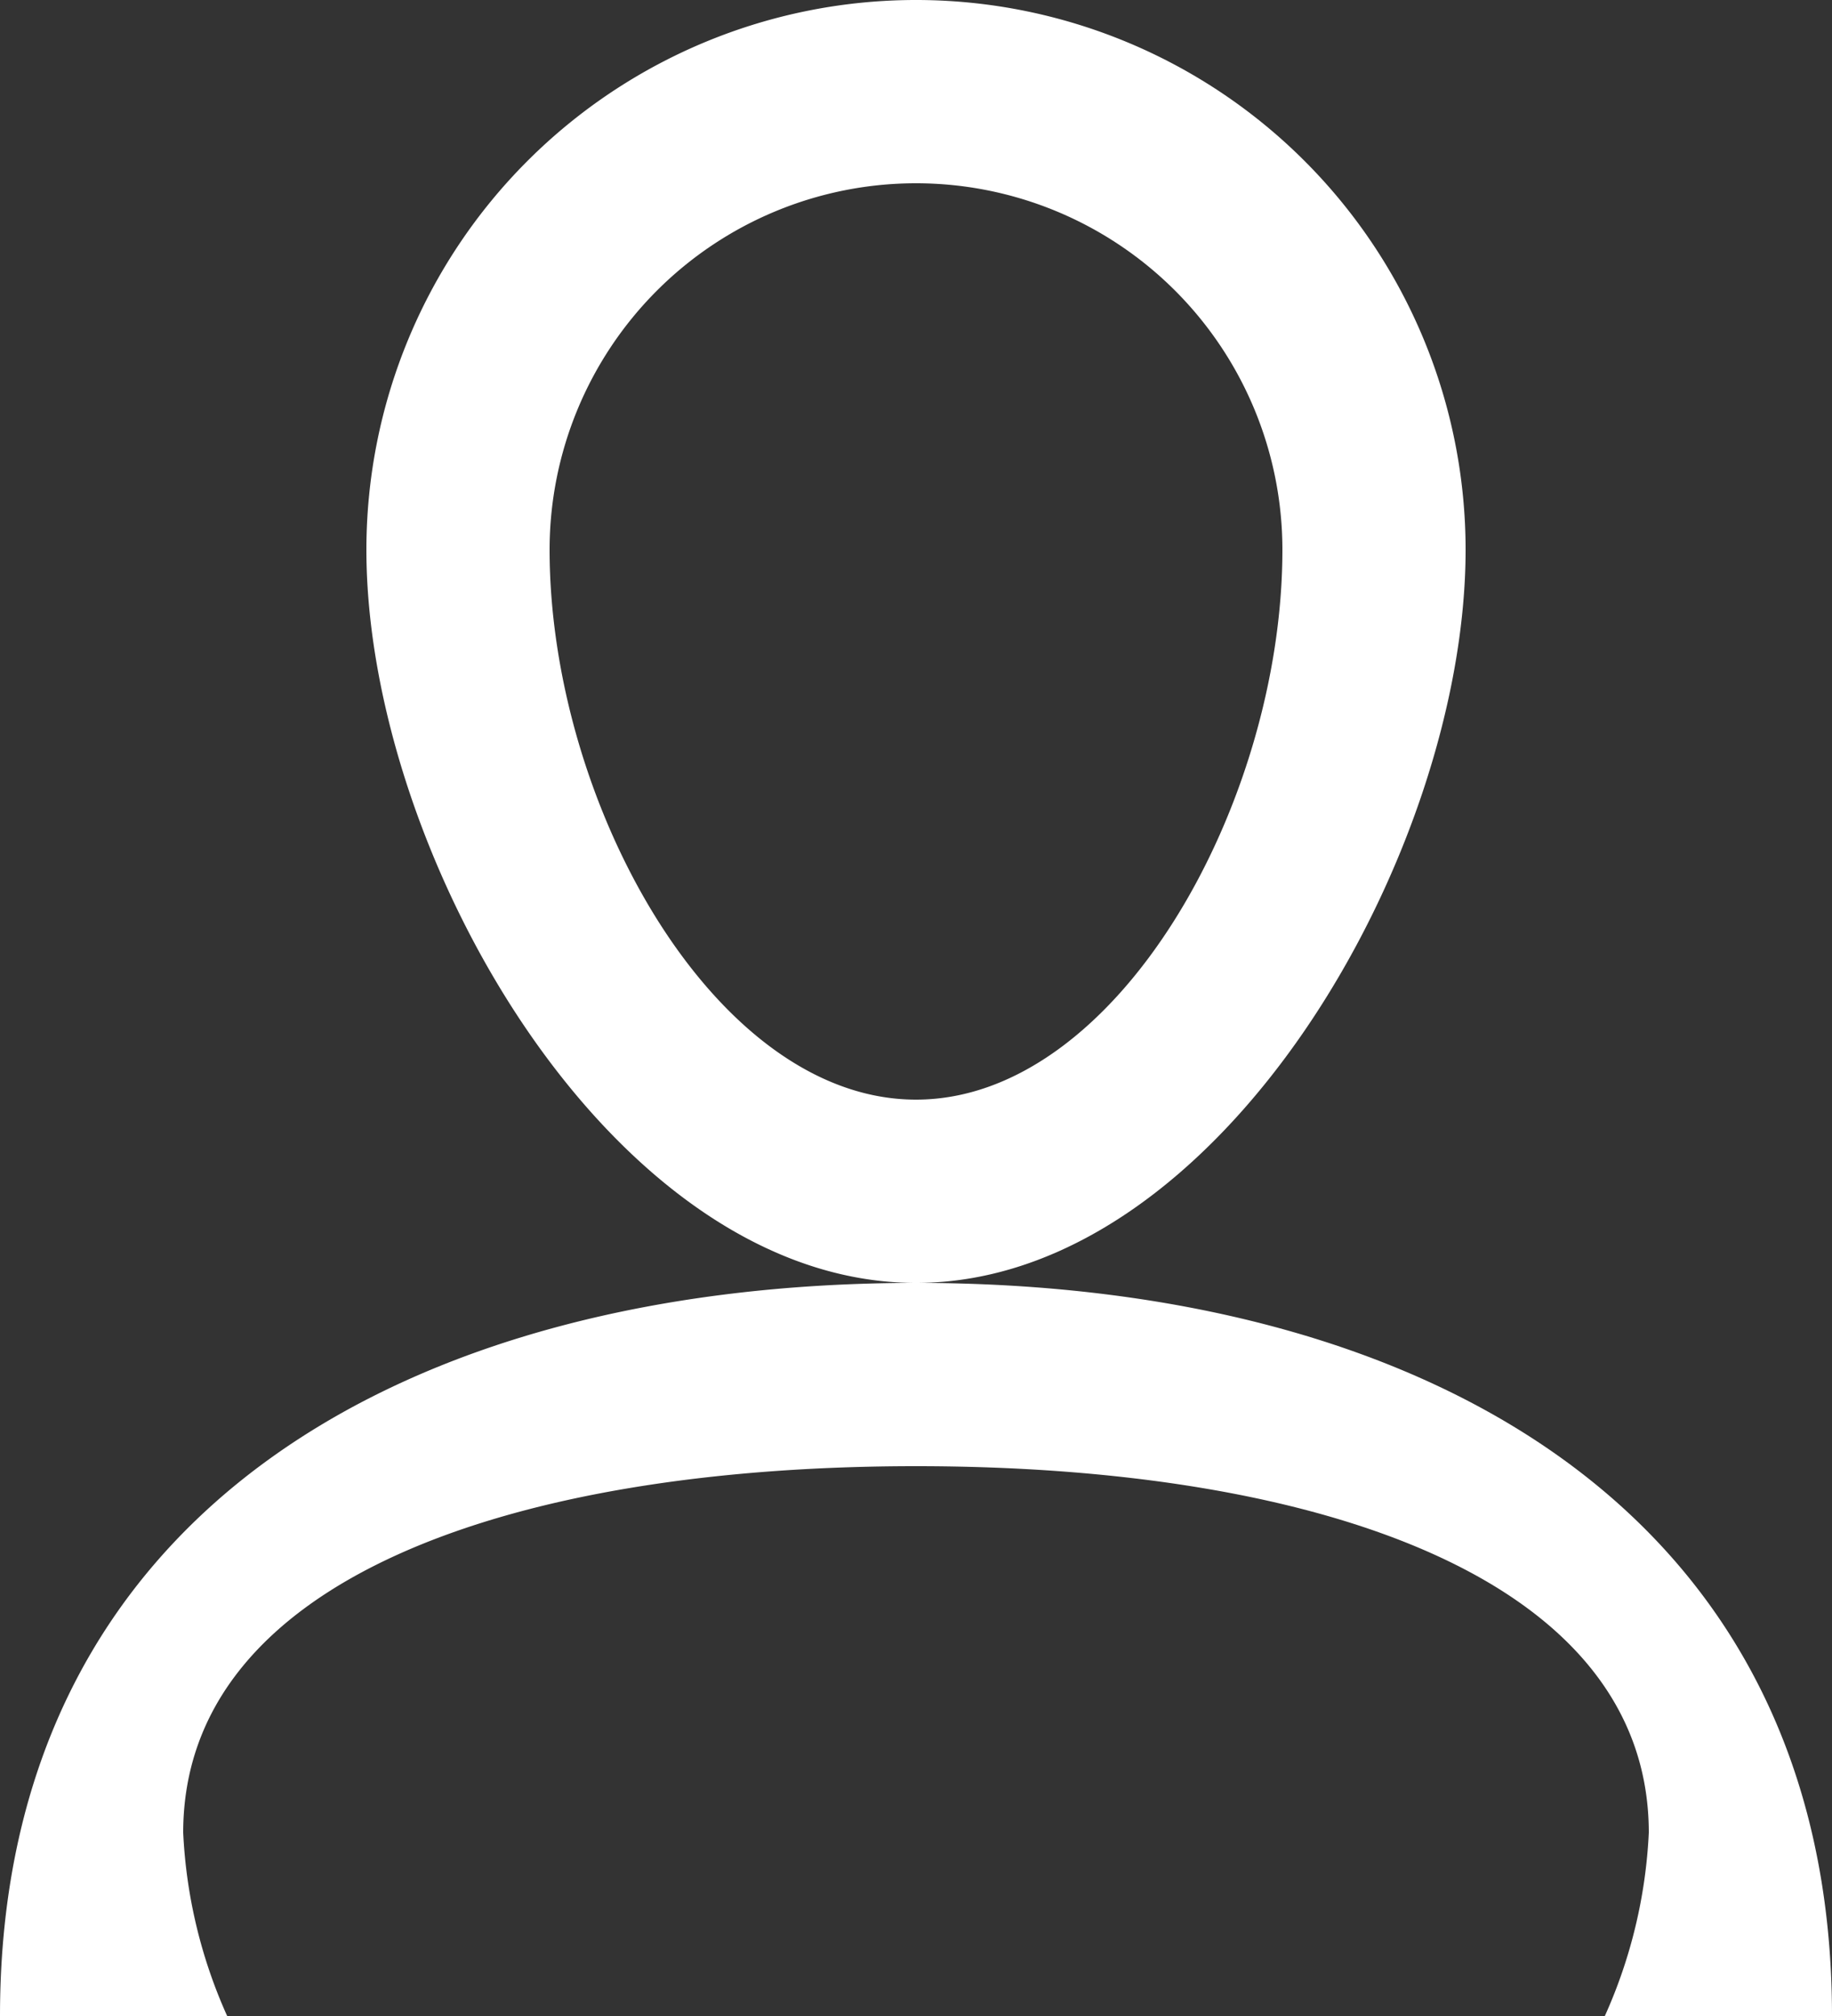 <svg xmlns="http://www.w3.org/2000/svg" width="10" height="11" viewBox="0 0 10 11">
  <rect x="0" y="0" width="10" height="11" fill="#333333" stroke="none"/>
  <defs>
    <style>
      .cls-1 {
        fill: #fff;
        fill-rule: evenodd;
      }
    </style>
  </defs>
  <path class="cls-1" d="M1426,33h-1.24a2.745,2.745,0,0,0,.24-1c0-1.381-1.79-2-4-2s-4,.619-4,2a2.745,2.745,0,0,0,.24,1H1416c0-2.761,2.24-4,5-4S1426,30.239,1426,33Zm-8-8a3,3,0,0,1,6,0c0,1.657-1.34,4-3,4S1418,26.657,1418,25Zm3,3c1.1,0,2-1.619,2-3a2,2,0,0,0-4,0C1419,26.381,1419.9,28,1421,28Z" transform="translate(-1416 -22)"/>
</svg>
